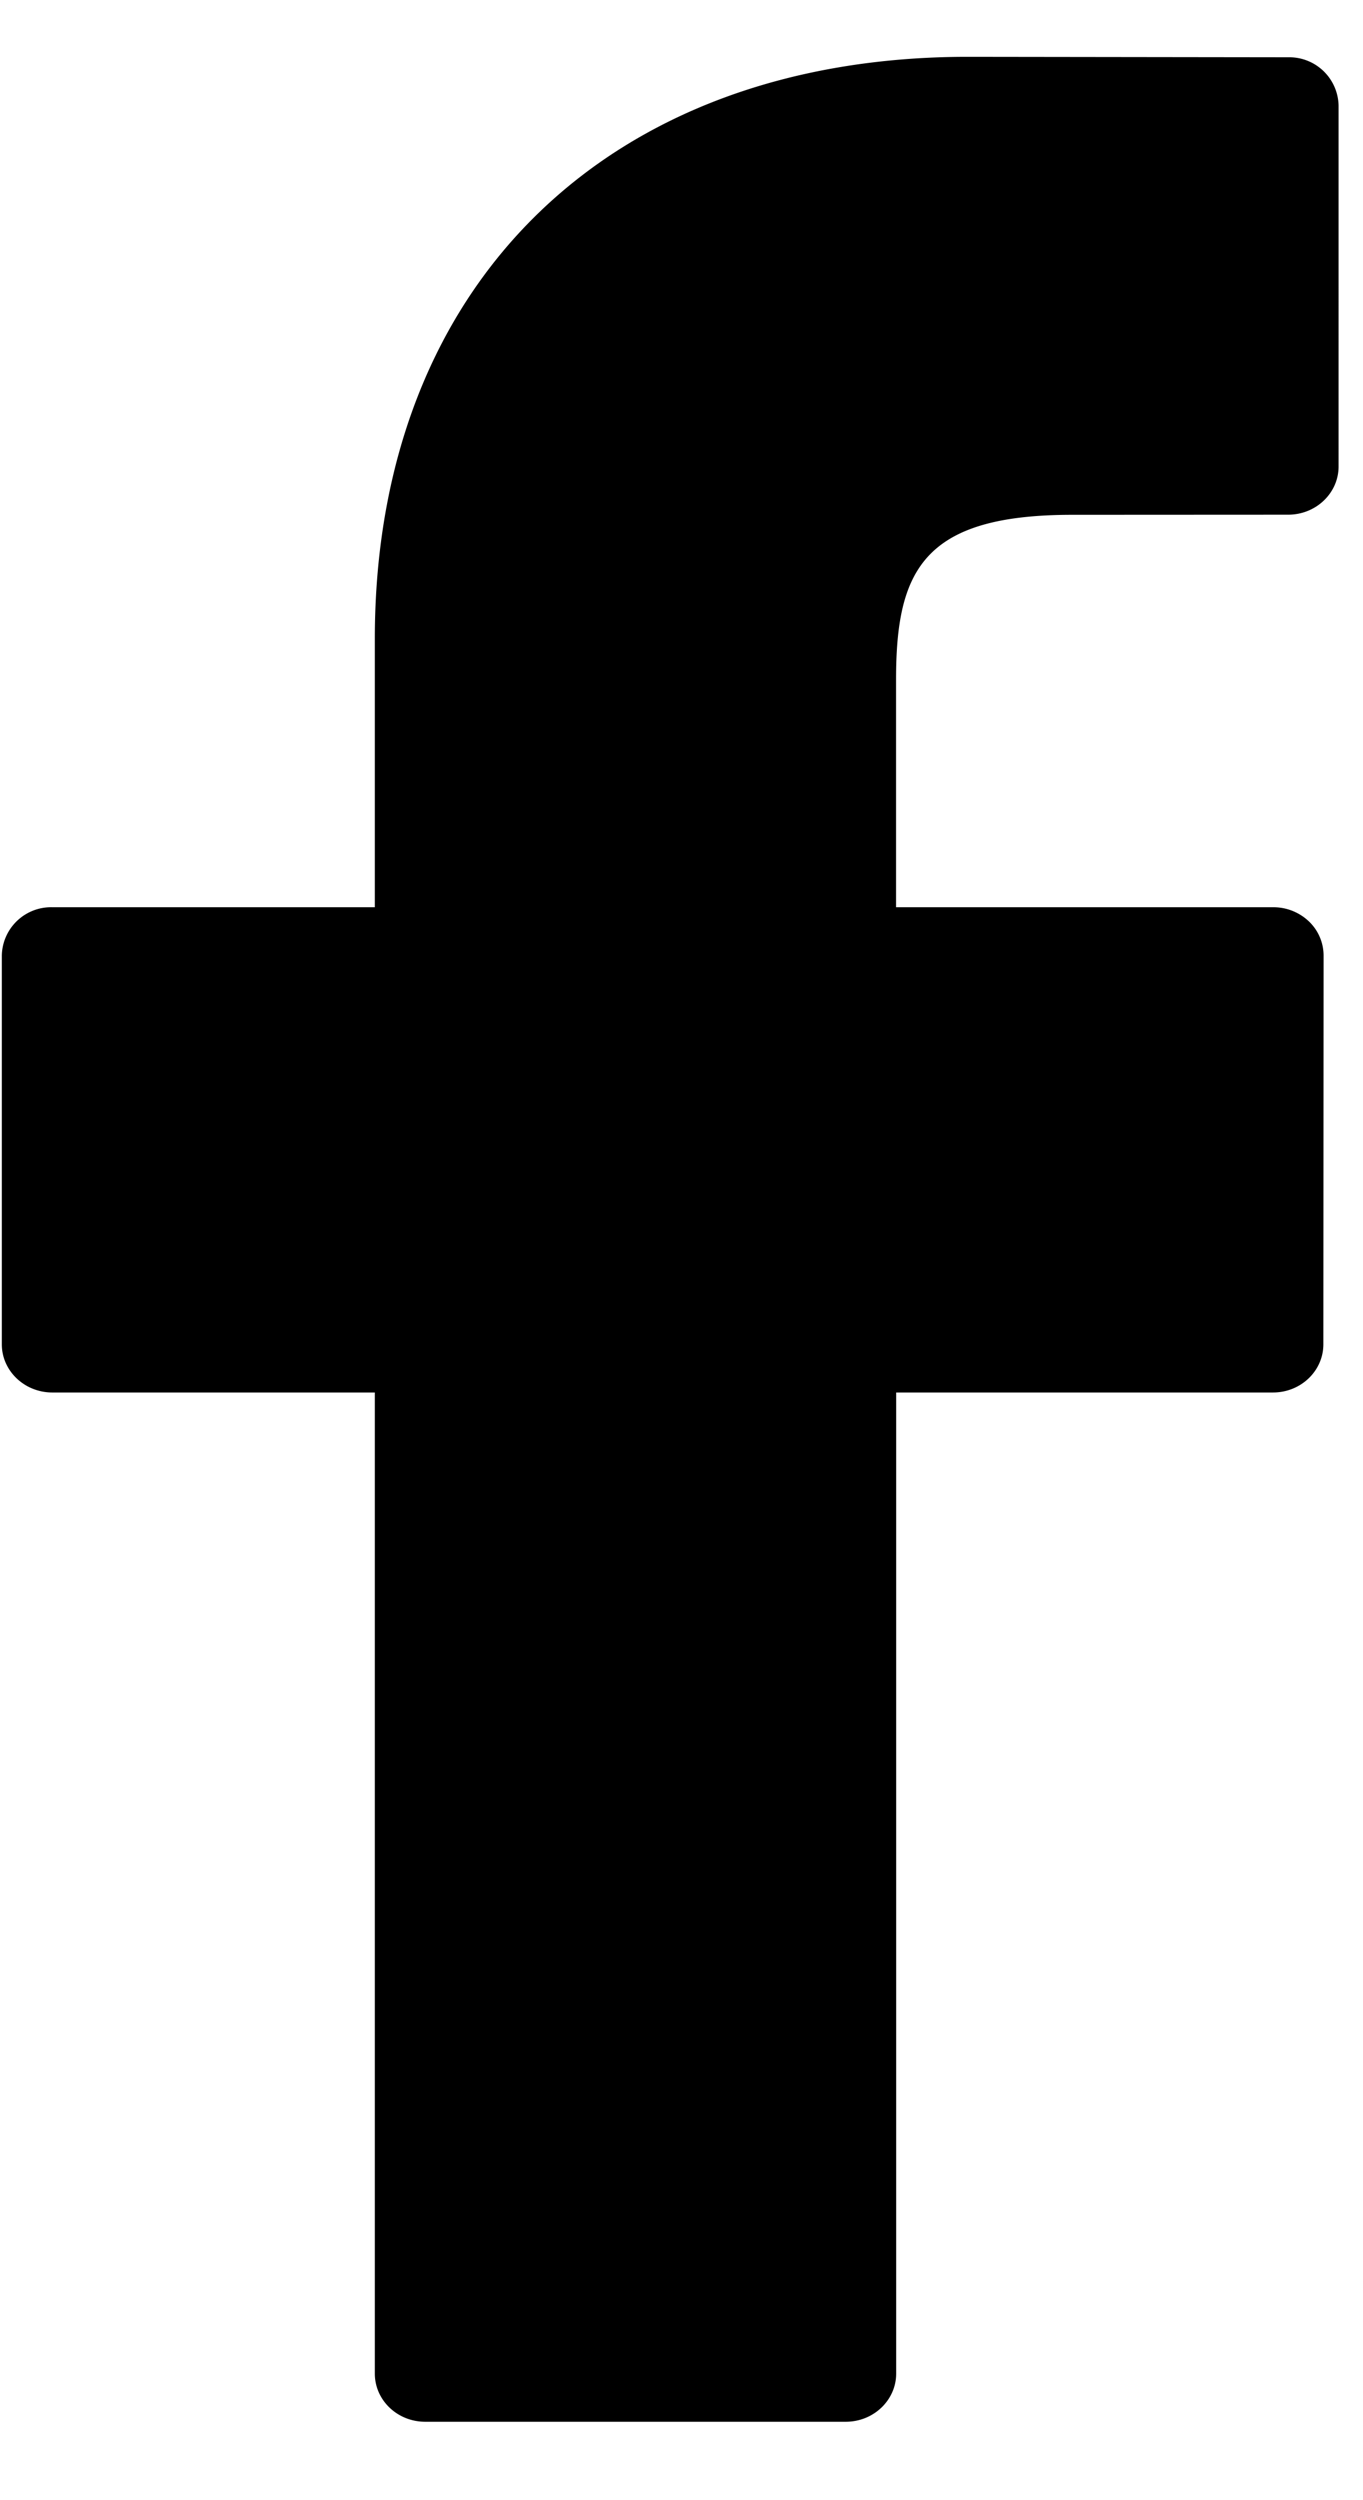 <svg xmlns="http://www.w3.org/2000/svg" width="12" height="22" viewBox="0 0 12 22" focusable="false"><path fill="#000" fill-rule="evenodd" d="M11.34.504L8.52.5c-3.171 0-5.22 2.01-5.22 5.121v2.362H.46a.434.434 0 0 0-.444.424v3.422c0 .234.2.424.444.424H3.3v8.633c0 .234.198.424.444.424h3.702c.245 0 .444-.19.444-.424v-8.633h3.318c.245 0 .443-.19.443-.424l.002-3.422a.416.416 0 0 0-.13-.3.454.454 0 0 0-.314-.124h-3.32V5.98c0-.962.24-1.45 1.551-1.45l1.901-.001c.245 0 .444-.19.444-.424V.929a.434.434 0 0 0-.443-.425z"></path></svg>